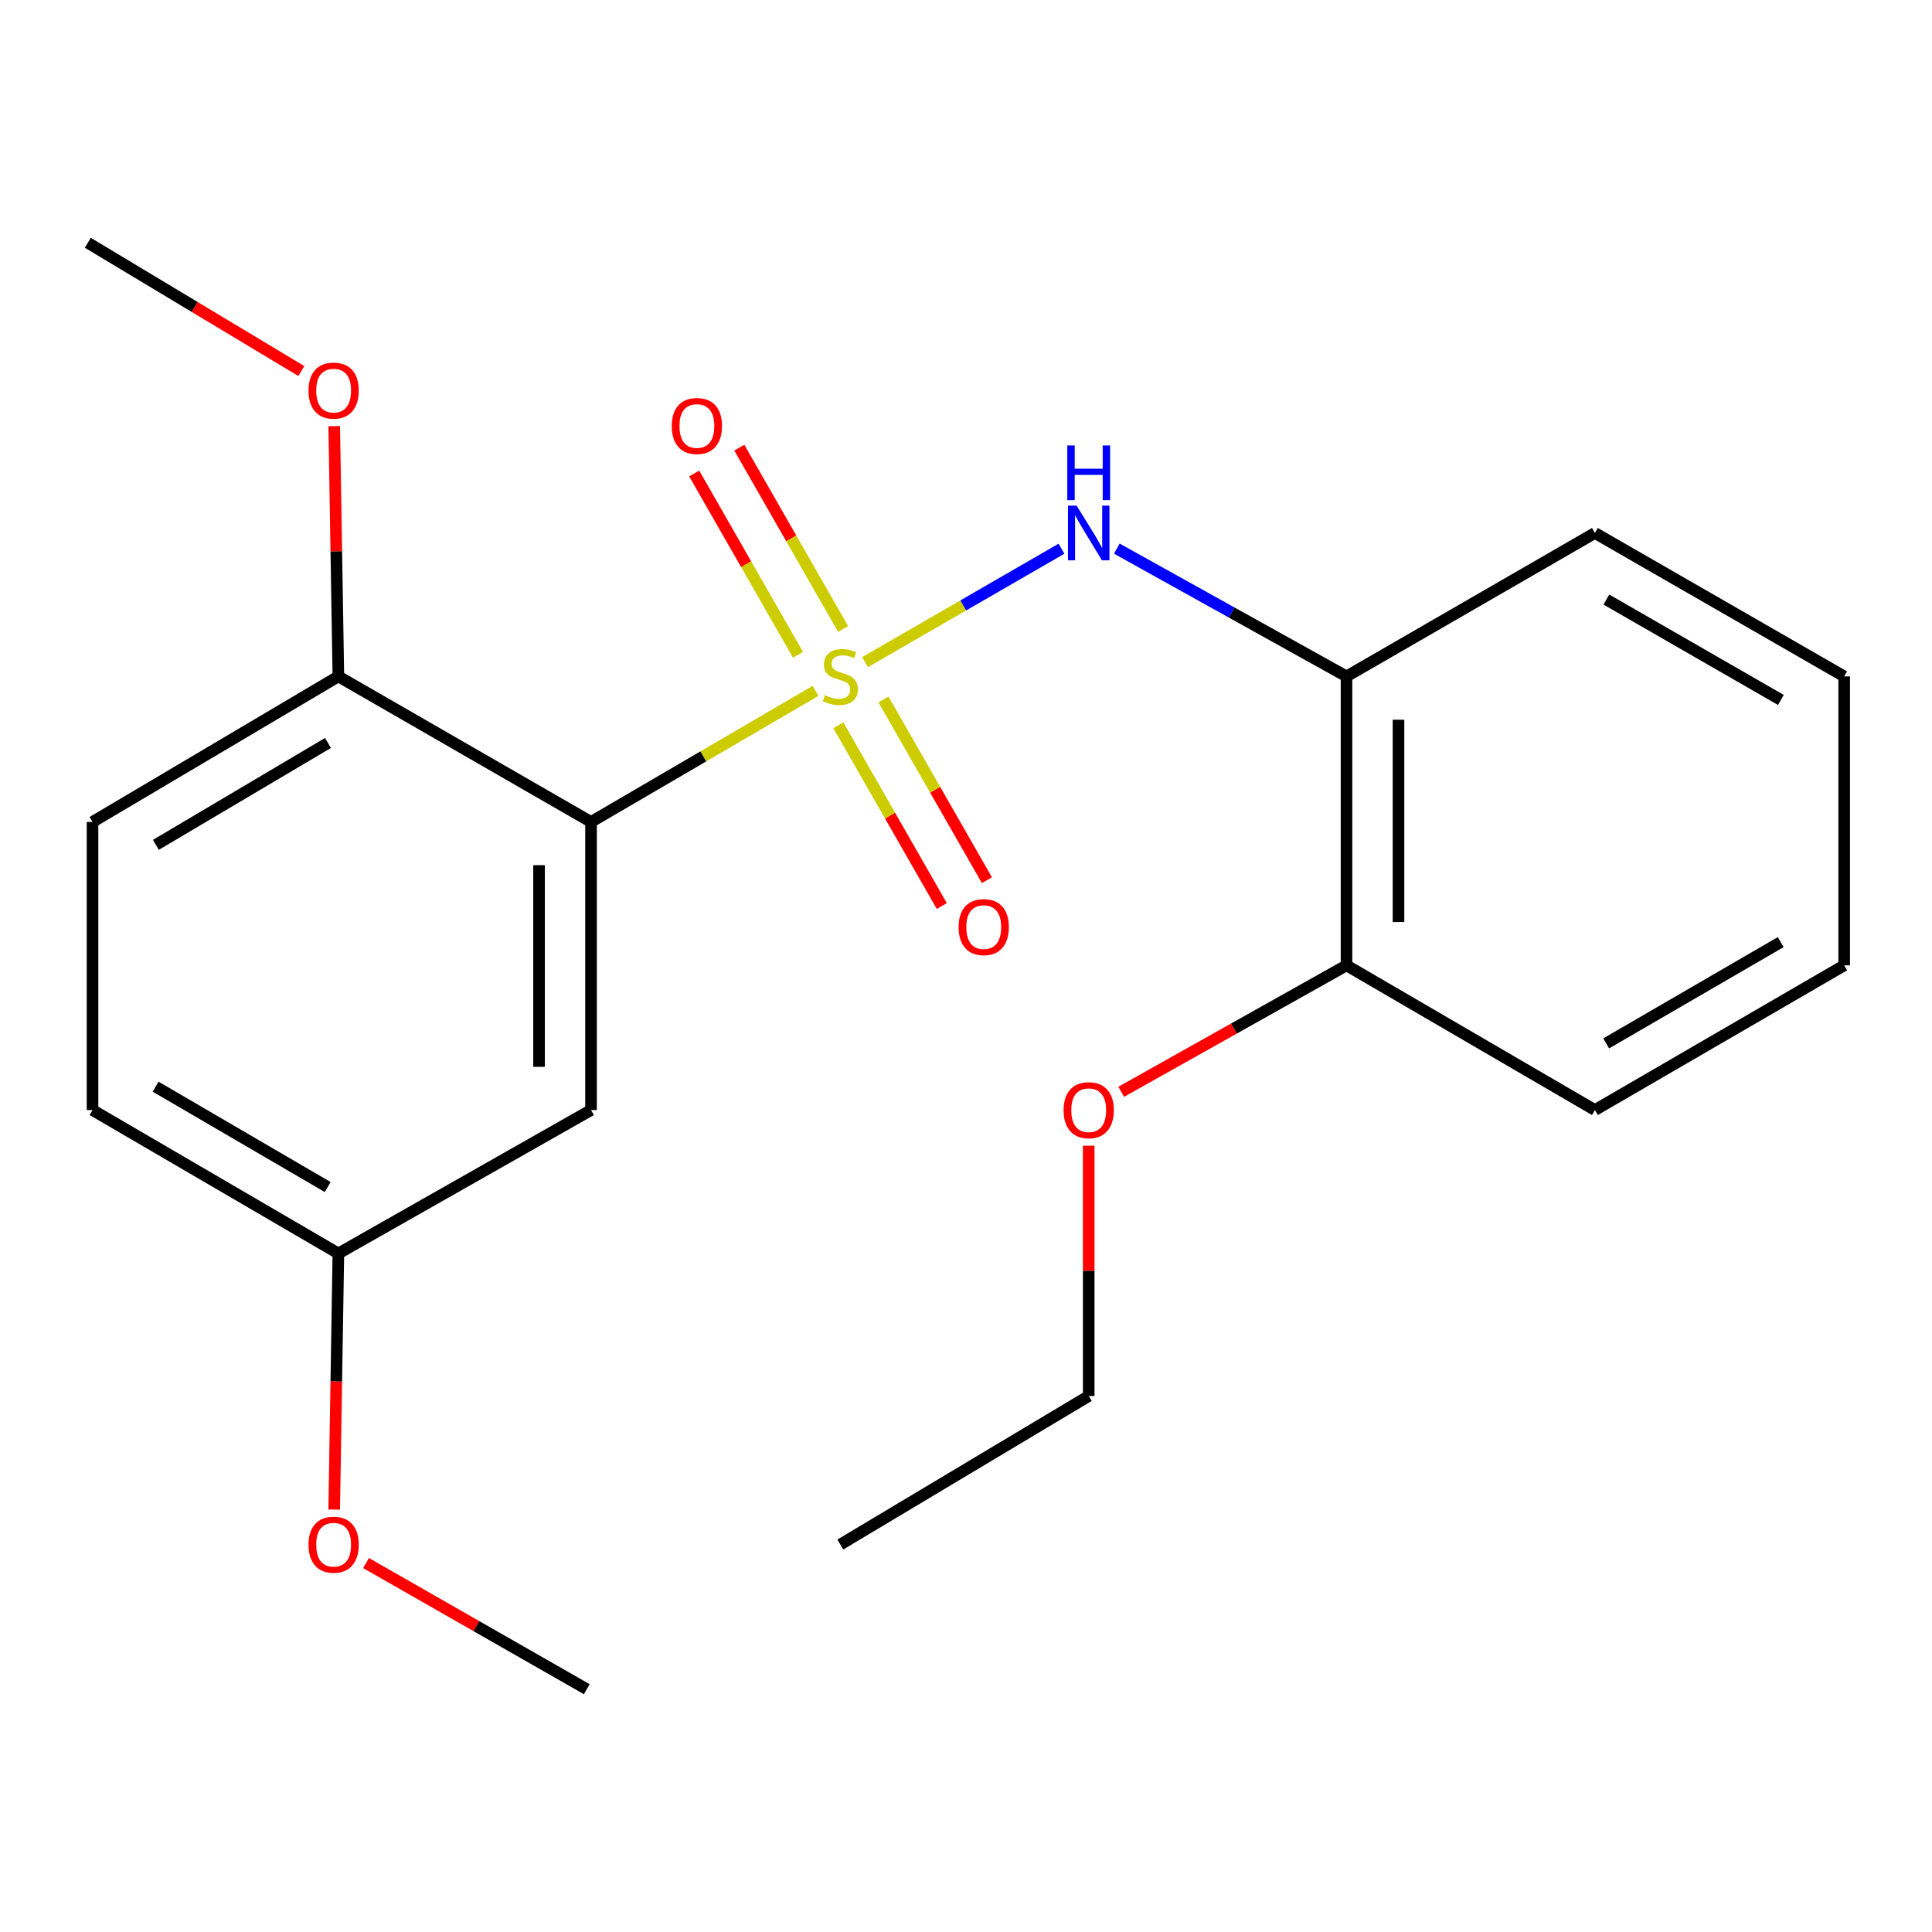 <?xml version='1.0' encoding='iso-8859-1'?>
<svg version='1.1' baseProfile='full'
              xmlns='http://www.w3.org/2000/svg'
                      xmlns:rdkit='http://www.rdkit.org/xml'
                      xmlns:xlink='http://www.w3.org/1999/xlink'
                  xml:space='preserve'
width='1000px' height='1000px' viewBox='0 0 1000 1000'>
<!-- END OF HEADER -->
<rect style='opacity:1.0;fill:#FFFFFF;stroke:none' width='1000' height='1000' x='0' y='0'> </rect>
<path class='bond-0' d='M 422.132,357.587 L 364.025,391.514' style='fill:none;fill-rule:evenodd;stroke:#CCCC00;stroke-width:6px;stroke-linecap:butt;stroke-linejoin:miter;stroke-opacity:1' />
<path class='bond-0' d='M 364.025,391.514 L 305.919,425.441' style='fill:none;fill-rule:evenodd;stroke:#000000;stroke-width:6px;stroke-linecap:butt;stroke-linejoin:miter;stroke-opacity:1' />
<path class='bond-1' d='M 447.739,342.719 L 498.585,313.362' style='fill:none;fill-rule:evenodd;stroke:#CCCC00;stroke-width:6px;stroke-linecap:butt;stroke-linejoin:miter;stroke-opacity:1' />
<path class='bond-1' d='M 498.585,313.362 L 549.431,284.004' style='fill:none;fill-rule:evenodd;stroke:#0000FF;stroke-width:6px;stroke-linecap:butt;stroke-linejoin:miter;stroke-opacity:1' />
<path class='bond-4' d='M 436.4,325.564 L 409.536,278.64' style='fill:none;fill-rule:evenodd;stroke:#CCCC00;stroke-width:6px;stroke-linecap:butt;stroke-linejoin:miter;stroke-opacity:1' />
<path class='bond-4' d='M 409.536,278.64 L 382.672,231.715' style='fill:none;fill-rule:evenodd;stroke:#FF0000;stroke-width:6px;stroke-linecap:butt;stroke-linejoin:miter;stroke-opacity:1' />
<path class='bond-4' d='M 413.05,338.932 L 386.186,292.008' style='fill:none;fill-rule:evenodd;stroke:#CCCC00;stroke-width:6px;stroke-linecap:butt;stroke-linejoin:miter;stroke-opacity:1' />
<path class='bond-4' d='M 386.186,292.008 L 359.321,245.083' style='fill:none;fill-rule:evenodd;stroke:#FF0000;stroke-width:6px;stroke-linecap:butt;stroke-linejoin:miter;stroke-opacity:1' />
<path class='bond-5' d='M 433.927,375.403 L 460.701,422.178' style='fill:none;fill-rule:evenodd;stroke:#CCCC00;stroke-width:6px;stroke-linecap:butt;stroke-linejoin:miter;stroke-opacity:1' />
<path class='bond-5' d='M 460.701,422.178 L 487.474,468.954' style='fill:none;fill-rule:evenodd;stroke:#FF0000;stroke-width:6px;stroke-linecap:butt;stroke-linejoin:miter;stroke-opacity:1' />
<path class='bond-5' d='M 457.278,362.037 L 484.052,408.813' style='fill:none;fill-rule:evenodd;stroke:#CCCC00;stroke-width:6px;stroke-linecap:butt;stroke-linejoin:miter;stroke-opacity:1' />
<path class='bond-5' d='M 484.052,408.813 L 510.826,455.588' style='fill:none;fill-rule:evenodd;stroke:#FF0000;stroke-width:6px;stroke-linecap:butt;stroke-linejoin:miter;stroke-opacity:1' />
<path class='bond-3' d='M 305.919,425.441 L 305.919,574.559' style='fill:none;fill-rule:evenodd;stroke:#000000;stroke-width:6px;stroke-linecap:butt;stroke-linejoin:miter;stroke-opacity:1' />
<path class='bond-3' d='M 279.013,447.809 L 279.013,552.191' style='fill:none;fill-rule:evenodd;stroke:#000000;stroke-width:6px;stroke-linecap:butt;stroke-linejoin:miter;stroke-opacity:1' />
<path class='bond-6' d='M 305.919,425.441 L 175.141,350.104' style='fill:none;fill-rule:evenodd;stroke:#000000;stroke-width:6px;stroke-linecap:butt;stroke-linejoin:miter;stroke-opacity:1' />
<path class='bond-2' d='M 578.07,283.972 L 637.511,317.038' style='fill:none;fill-rule:evenodd;stroke:#0000FF;stroke-width:6px;stroke-linecap:butt;stroke-linejoin:miter;stroke-opacity:1' />
<path class='bond-2' d='M 637.511,317.038 L 696.951,350.104' style='fill:none;fill-rule:evenodd;stroke:#000000;stroke-width:6px;stroke-linecap:butt;stroke-linejoin:miter;stroke-opacity:1' />
<path class='bond-7' d='M 696.951,350.104 L 696.951,499.671' style='fill:none;fill-rule:evenodd;stroke:#000000;stroke-width:6px;stroke-linecap:butt;stroke-linejoin:miter;stroke-opacity:1' />
<path class='bond-7' d='M 723.857,372.539 L 723.857,477.236' style='fill:none;fill-rule:evenodd;stroke:#000000;stroke-width:6px;stroke-linecap:butt;stroke-linejoin:miter;stroke-opacity:1' />
<path class='bond-14' d='M 696.951,350.104 L 825.517,275.874' style='fill:none;fill-rule:evenodd;stroke:#000000;stroke-width:6px;stroke-linecap:butt;stroke-linejoin:miter;stroke-opacity:1' />
<path class='bond-9' d='M 305.919,574.559 L 175.141,648.79' style='fill:none;fill-rule:evenodd;stroke:#000000;stroke-width:6px;stroke-linecap:butt;stroke-linejoin:miter;stroke-opacity:1' />
<path class='bond-8' d='M 175.141,350.104 L 47.891,425.441' style='fill:none;fill-rule:evenodd;stroke:#000000;stroke-width:6px;stroke-linecap:butt;stroke-linejoin:miter;stroke-opacity:1' />
<path class='bond-8' d='M 169.761,384.557 L 80.686,437.293' style='fill:none;fill-rule:evenodd;stroke:#000000;stroke-width:6px;stroke-linecap:butt;stroke-linejoin:miter;stroke-opacity:1' />
<path class='bond-11' d='M 175.141,350.104 L 174.068,285.328' style='fill:none;fill-rule:evenodd;stroke:#000000;stroke-width:6px;stroke-linecap:butt;stroke-linejoin:miter;stroke-opacity:1' />
<path class='bond-11' d='M 174.068,285.328 L 172.995,220.553' style='fill:none;fill-rule:evenodd;stroke:#FF0000;stroke-width:6px;stroke-linecap:butt;stroke-linejoin:miter;stroke-opacity:1' />
<path class='bond-12' d='M 696.951,499.671 L 638.645,532.394' style='fill:none;fill-rule:evenodd;stroke:#000000;stroke-width:6px;stroke-linecap:butt;stroke-linejoin:miter;stroke-opacity:1' />
<path class='bond-12' d='M 638.645,532.394 L 580.338,565.117' style='fill:none;fill-rule:evenodd;stroke:#FF0000;stroke-width:6px;stroke-linecap:butt;stroke-linejoin:miter;stroke-opacity:1' />
<path class='bond-15' d='M 696.951,499.671 L 825.517,574.559' style='fill:none;fill-rule:evenodd;stroke:#000000;stroke-width:6px;stroke-linecap:butt;stroke-linejoin:miter;stroke-opacity:1' />
<path class='bond-10' d='M 47.891,425.441 L 47.891,574.559' style='fill:none;fill-rule:evenodd;stroke:#000000;stroke-width:6px;stroke-linecap:butt;stroke-linejoin:miter;stroke-opacity:1' />
<path class='bond-13' d='M 175.141,648.79 L 174.062,715.075' style='fill:none;fill-rule:evenodd;stroke:#000000;stroke-width:6px;stroke-linecap:butt;stroke-linejoin:miter;stroke-opacity:1' />
<path class='bond-13' d='M 174.062,715.075 L 172.984,781.361' style='fill:none;fill-rule:evenodd;stroke:#FF0000;stroke-width:6px;stroke-linecap:butt;stroke-linejoin:miter;stroke-opacity:1' />
<path class='bond-22' d='M 175.141,648.79 L 47.891,574.559' style='fill:none;fill-rule:evenodd;stroke:#000000;stroke-width:6px;stroke-linecap:butt;stroke-linejoin:miter;stroke-opacity:1' />
<path class='bond-22' d='M 169.611,614.414 L 80.536,562.453' style='fill:none;fill-rule:evenodd;stroke:#000000;stroke-width:6px;stroke-linecap:butt;stroke-linejoin:miter;stroke-opacity:1' />
<path class='bond-17' d='M 155.979,192.054 L 100.717,158.859' style='fill:none;fill-rule:evenodd;stroke:#FF0000;stroke-width:6px;stroke-linecap:butt;stroke-linejoin:miter;stroke-opacity:1' />
<path class='bond-17' d='M 100.717,158.859 L 45.455,125.664' style='fill:none;fill-rule:evenodd;stroke:#000000;stroke-width:6px;stroke-linecap:butt;stroke-linejoin:miter;stroke-opacity:1' />
<path class='bond-16' d='M 563.513,593.02 L 563.513,657.796' style='fill:none;fill-rule:evenodd;stroke:#FF0000;stroke-width:6px;stroke-linecap:butt;stroke-linejoin:miter;stroke-opacity:1' />
<path class='bond-16' d='M 563.513,657.796 L 563.513,722.572' style='fill:none;fill-rule:evenodd;stroke:#000000;stroke-width:6px;stroke-linecap:butt;stroke-linejoin:miter;stroke-opacity:1' />
<path class='bond-18' d='M 189.463,809.034 L 246.592,841.685' style='fill:none;fill-rule:evenodd;stroke:#FF0000;stroke-width:6px;stroke-linecap:butt;stroke-linejoin:miter;stroke-opacity:1' />
<path class='bond-18' d='M 246.592,841.685 L 303.721,874.336' style='fill:none;fill-rule:evenodd;stroke:#000000;stroke-width:6px;stroke-linecap:butt;stroke-linejoin:miter;stroke-opacity:1' />
<path class='bond-19' d='M 825.517,275.874 L 954.545,350.104' style='fill:none;fill-rule:evenodd;stroke:#000000;stroke-width:6px;stroke-linecap:butt;stroke-linejoin:miter;stroke-opacity:1' />
<path class='bond-19' d='M 831.454,310.33 L 921.774,362.291' style='fill:none;fill-rule:evenodd;stroke:#000000;stroke-width:6px;stroke-linecap:butt;stroke-linejoin:miter;stroke-opacity:1' />
<path class='bond-23' d='M 825.517,574.559 L 954.545,499.671' style='fill:none;fill-rule:evenodd;stroke:#000000;stroke-width:6px;stroke-linecap:butt;stroke-linejoin:miter;stroke-opacity:1' />
<path class='bond-23' d='M 831.365,540.056 L 921.685,487.634' style='fill:none;fill-rule:evenodd;stroke:#000000;stroke-width:6px;stroke-linecap:butt;stroke-linejoin:miter;stroke-opacity:1' />
<path class='bond-20' d='M 563.513,722.572 L 434.947,799.448' style='fill:none;fill-rule:evenodd;stroke:#000000;stroke-width:6px;stroke-linecap:butt;stroke-linejoin:miter;stroke-opacity:1' />
<path class='bond-21' d='M 954.545,350.104 L 954.545,499.671' style='fill:none;fill-rule:evenodd;stroke:#000000;stroke-width:6px;stroke-linecap:butt;stroke-linejoin:miter;stroke-opacity:1' />
<path  class='atom-0' d='M 426.947 359.824
Q 427.267 359.944, 428.587 360.504
Q 429.907 361.064, 431.347 361.424
Q 432.827 361.744, 434.267 361.744
Q 436.947 361.744, 438.507 360.464
Q 440.067 359.144, 440.067 356.864
Q 440.067 355.304, 439.267 354.344
Q 438.507 353.384, 437.307 352.864
Q 436.107 352.344, 434.107 351.744
Q 431.587 350.984, 430.067 350.264
Q 428.587 349.544, 427.507 348.024
Q 426.467 346.504, 426.467 343.944
Q 426.467 340.384, 428.867 338.184
Q 431.307 335.984, 436.107 335.984
Q 439.387 335.984, 443.107 337.544
L 442.187 340.624
Q 438.787 339.224, 436.227 339.224
Q 433.467 339.224, 431.947 340.384
Q 430.427 341.504, 430.467 343.464
Q 430.467 344.984, 431.227 345.904
Q 432.027 346.824, 433.147 347.344
Q 434.307 347.864, 436.227 348.464
Q 438.787 349.264, 440.307 350.064
Q 441.827 350.864, 442.907 352.504
Q 444.027 354.104, 444.027 356.864
Q 444.027 360.784, 441.387 362.904
Q 438.787 364.984, 434.427 364.984
Q 431.907 364.984, 429.987 364.424
Q 428.107 363.904, 425.867 362.984
L 426.947 359.824
' fill='#CCCC00'/>
<path  class='atom-2' d='M 557.253 261.714
L 566.533 276.714
Q 567.453 278.194, 568.933 280.874
Q 570.413 283.554, 570.493 283.714
L 570.493 261.714
L 574.253 261.714
L 574.253 290.034
L 570.373 290.034
L 560.413 273.634
Q 559.253 271.714, 558.013 269.514
Q 556.813 267.314, 556.453 266.634
L 556.453 290.034
L 552.773 290.034
L 552.773 261.714
L 557.253 261.714
' fill='#0000FF'/>
<path  class='atom-2' d='M 552.433 230.562
L 556.273 230.562
L 556.273 242.602
L 570.753 242.602
L 570.753 230.562
L 574.593 230.562
L 574.593 258.882
L 570.753 258.882
L 570.753 245.802
L 556.273 245.802
L 556.273 258.882
L 552.433 258.882
L 552.433 230.562
' fill='#0000FF'/>
<path  class='atom-5' d='M 347.702 220.498
Q 347.702 213.698, 351.062 209.898
Q 354.422 206.098, 360.702 206.098
Q 366.982 206.098, 370.342 209.898
Q 373.702 213.698, 373.702 220.498
Q 373.702 227.378, 370.302 231.298
Q 366.902 235.178, 360.702 235.178
Q 354.462 235.178, 351.062 231.298
Q 347.702 227.418, 347.702 220.498
M 360.702 231.978
Q 365.022 231.978, 367.342 229.098
Q 369.702 226.178, 369.702 220.498
Q 369.702 214.938, 367.342 212.138
Q 365.022 209.298, 360.702 209.298
Q 356.382 209.298, 354.022 212.098
Q 351.702 214.898, 351.702 220.498
Q 351.702 226.218, 354.022 229.098
Q 356.382 231.978, 360.702 231.978
' fill='#FF0000'/>
<path  class='atom-6' d='M 496.178 479.871
Q 496.178 473.071, 499.538 469.271
Q 502.898 465.471, 509.178 465.471
Q 515.458 465.471, 518.818 469.271
Q 522.178 473.071, 522.178 479.871
Q 522.178 486.751, 518.778 490.671
Q 515.378 494.551, 509.178 494.551
Q 502.938 494.551, 499.538 490.671
Q 496.178 486.791, 496.178 479.871
M 509.178 491.351
Q 513.498 491.351, 515.818 488.471
Q 518.178 485.551, 518.178 479.871
Q 518.178 474.311, 515.818 471.511
Q 513.498 468.671, 509.178 468.671
Q 504.858 468.671, 502.498 471.471
Q 500.178 474.271, 500.178 479.871
Q 500.178 485.591, 502.498 488.471
Q 504.858 491.351, 509.178 491.351
' fill='#FF0000'/>
<path  class='atom-12' d='M 159.69 202.172
Q 159.69 195.372, 163.05 191.572
Q 166.41 187.772, 172.69 187.772
Q 178.97 187.772, 182.33 191.572
Q 185.69 195.372, 185.69 202.172
Q 185.69 209.052, 182.29 212.972
Q 178.89 216.852, 172.69 216.852
Q 166.45 216.852, 163.05 212.972
Q 159.69 209.092, 159.69 202.172
M 172.69 213.652
Q 177.01 213.652, 179.33 210.772
Q 181.69 207.852, 181.69 202.172
Q 181.69 196.612, 179.33 193.812
Q 177.01 190.972, 172.69 190.972
Q 168.37 190.972, 166.01 193.772
Q 163.69 196.572, 163.69 202.172
Q 163.69 207.892, 166.01 210.772
Q 168.37 213.652, 172.69 213.652
' fill='#FF0000'/>
<path  class='atom-13' d='M 550.513 574.639
Q 550.513 567.839, 553.873 564.039
Q 557.233 560.239, 563.513 560.239
Q 569.793 560.239, 573.153 564.039
Q 576.513 567.839, 576.513 574.639
Q 576.513 581.519, 573.113 585.439
Q 569.713 589.319, 563.513 589.319
Q 557.273 589.319, 553.873 585.439
Q 550.513 581.559, 550.513 574.639
M 563.513 586.119
Q 567.833 586.119, 570.153 583.239
Q 572.513 580.319, 572.513 574.639
Q 572.513 569.079, 570.153 566.279
Q 567.833 563.439, 563.513 563.439
Q 559.193 563.439, 556.833 566.239
Q 554.513 569.039, 554.513 574.639
Q 554.513 580.359, 556.833 583.239
Q 559.193 586.119, 563.513 586.119
' fill='#FF0000'/>
<path  class='atom-14' d='M 159.69 799.528
Q 159.69 792.728, 163.05 788.928
Q 166.41 785.128, 172.69 785.128
Q 178.97 785.128, 182.33 788.928
Q 185.69 792.728, 185.69 799.528
Q 185.69 806.408, 182.29 810.328
Q 178.89 814.208, 172.69 814.208
Q 166.45 814.208, 163.05 810.328
Q 159.69 806.448, 159.69 799.528
M 172.69 811.008
Q 177.01 811.008, 179.33 808.128
Q 181.69 805.208, 181.69 799.528
Q 181.69 793.968, 179.33 791.168
Q 177.01 788.328, 172.69 788.328
Q 168.37 788.328, 166.01 791.128
Q 163.69 793.928, 163.69 799.528
Q 163.69 805.248, 166.01 808.128
Q 168.37 811.008, 172.69 811.008
' fill='#FF0000'/>
</svg>
